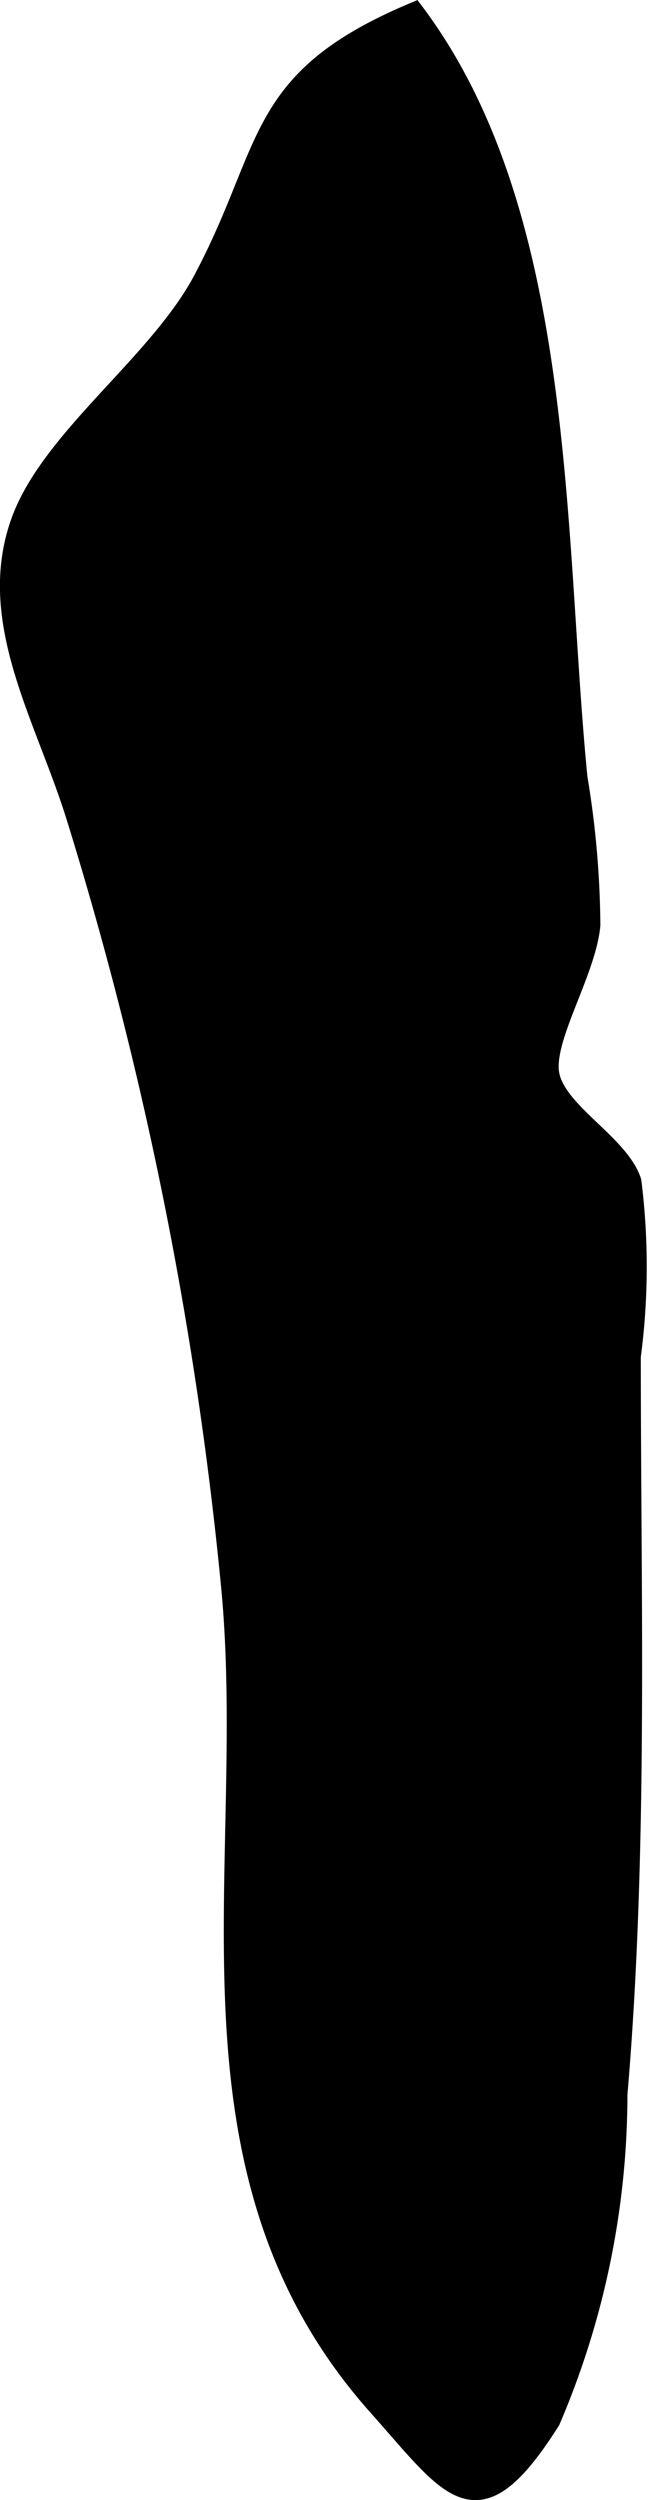 <?xml version="1.0" encoding="UTF-8"?>
<svg xmlns="http://www.w3.org/2000/svg"
     version="1.1"
     width="2.001mm"
     height="7.709mm"
     viewBox="0 0 5.673 21.853">
   <defs>
      <style type="text/css"><![CDATA[
      .a {
        stroke: #000;
        stroke-miterlimit: 10;
        stroke-width: 0.15px;
      }
    ]]></style>
   </defs>
   <path class="a"
         d="M1.769,2.437c.618-1.164.438-1.752,1.861-2.346,1.346,1.78,1.228,4.574,1.438,6.705a8.153,8.153,0,0,1,.113,1.29c-.037.41-.413.99-.36,1.299.057.33.611.606.719.939a5.969,5.969,0,0,1-.005,1.533c0,2.147.065,4.316-.117,6.45a7.256,7.256,0,0,1-.589,2.857c-.651,1.03-.875.61-1.525-.119-1.856-2.075-1.055-4.704-1.294-7.184A33.608,33.608,0,0,0,.655,7.141c-.274-.882-.808-1.732-.474-2.612C.457,3.808,1.386,3.162,1.769,2.437Z"/>
</svg>
